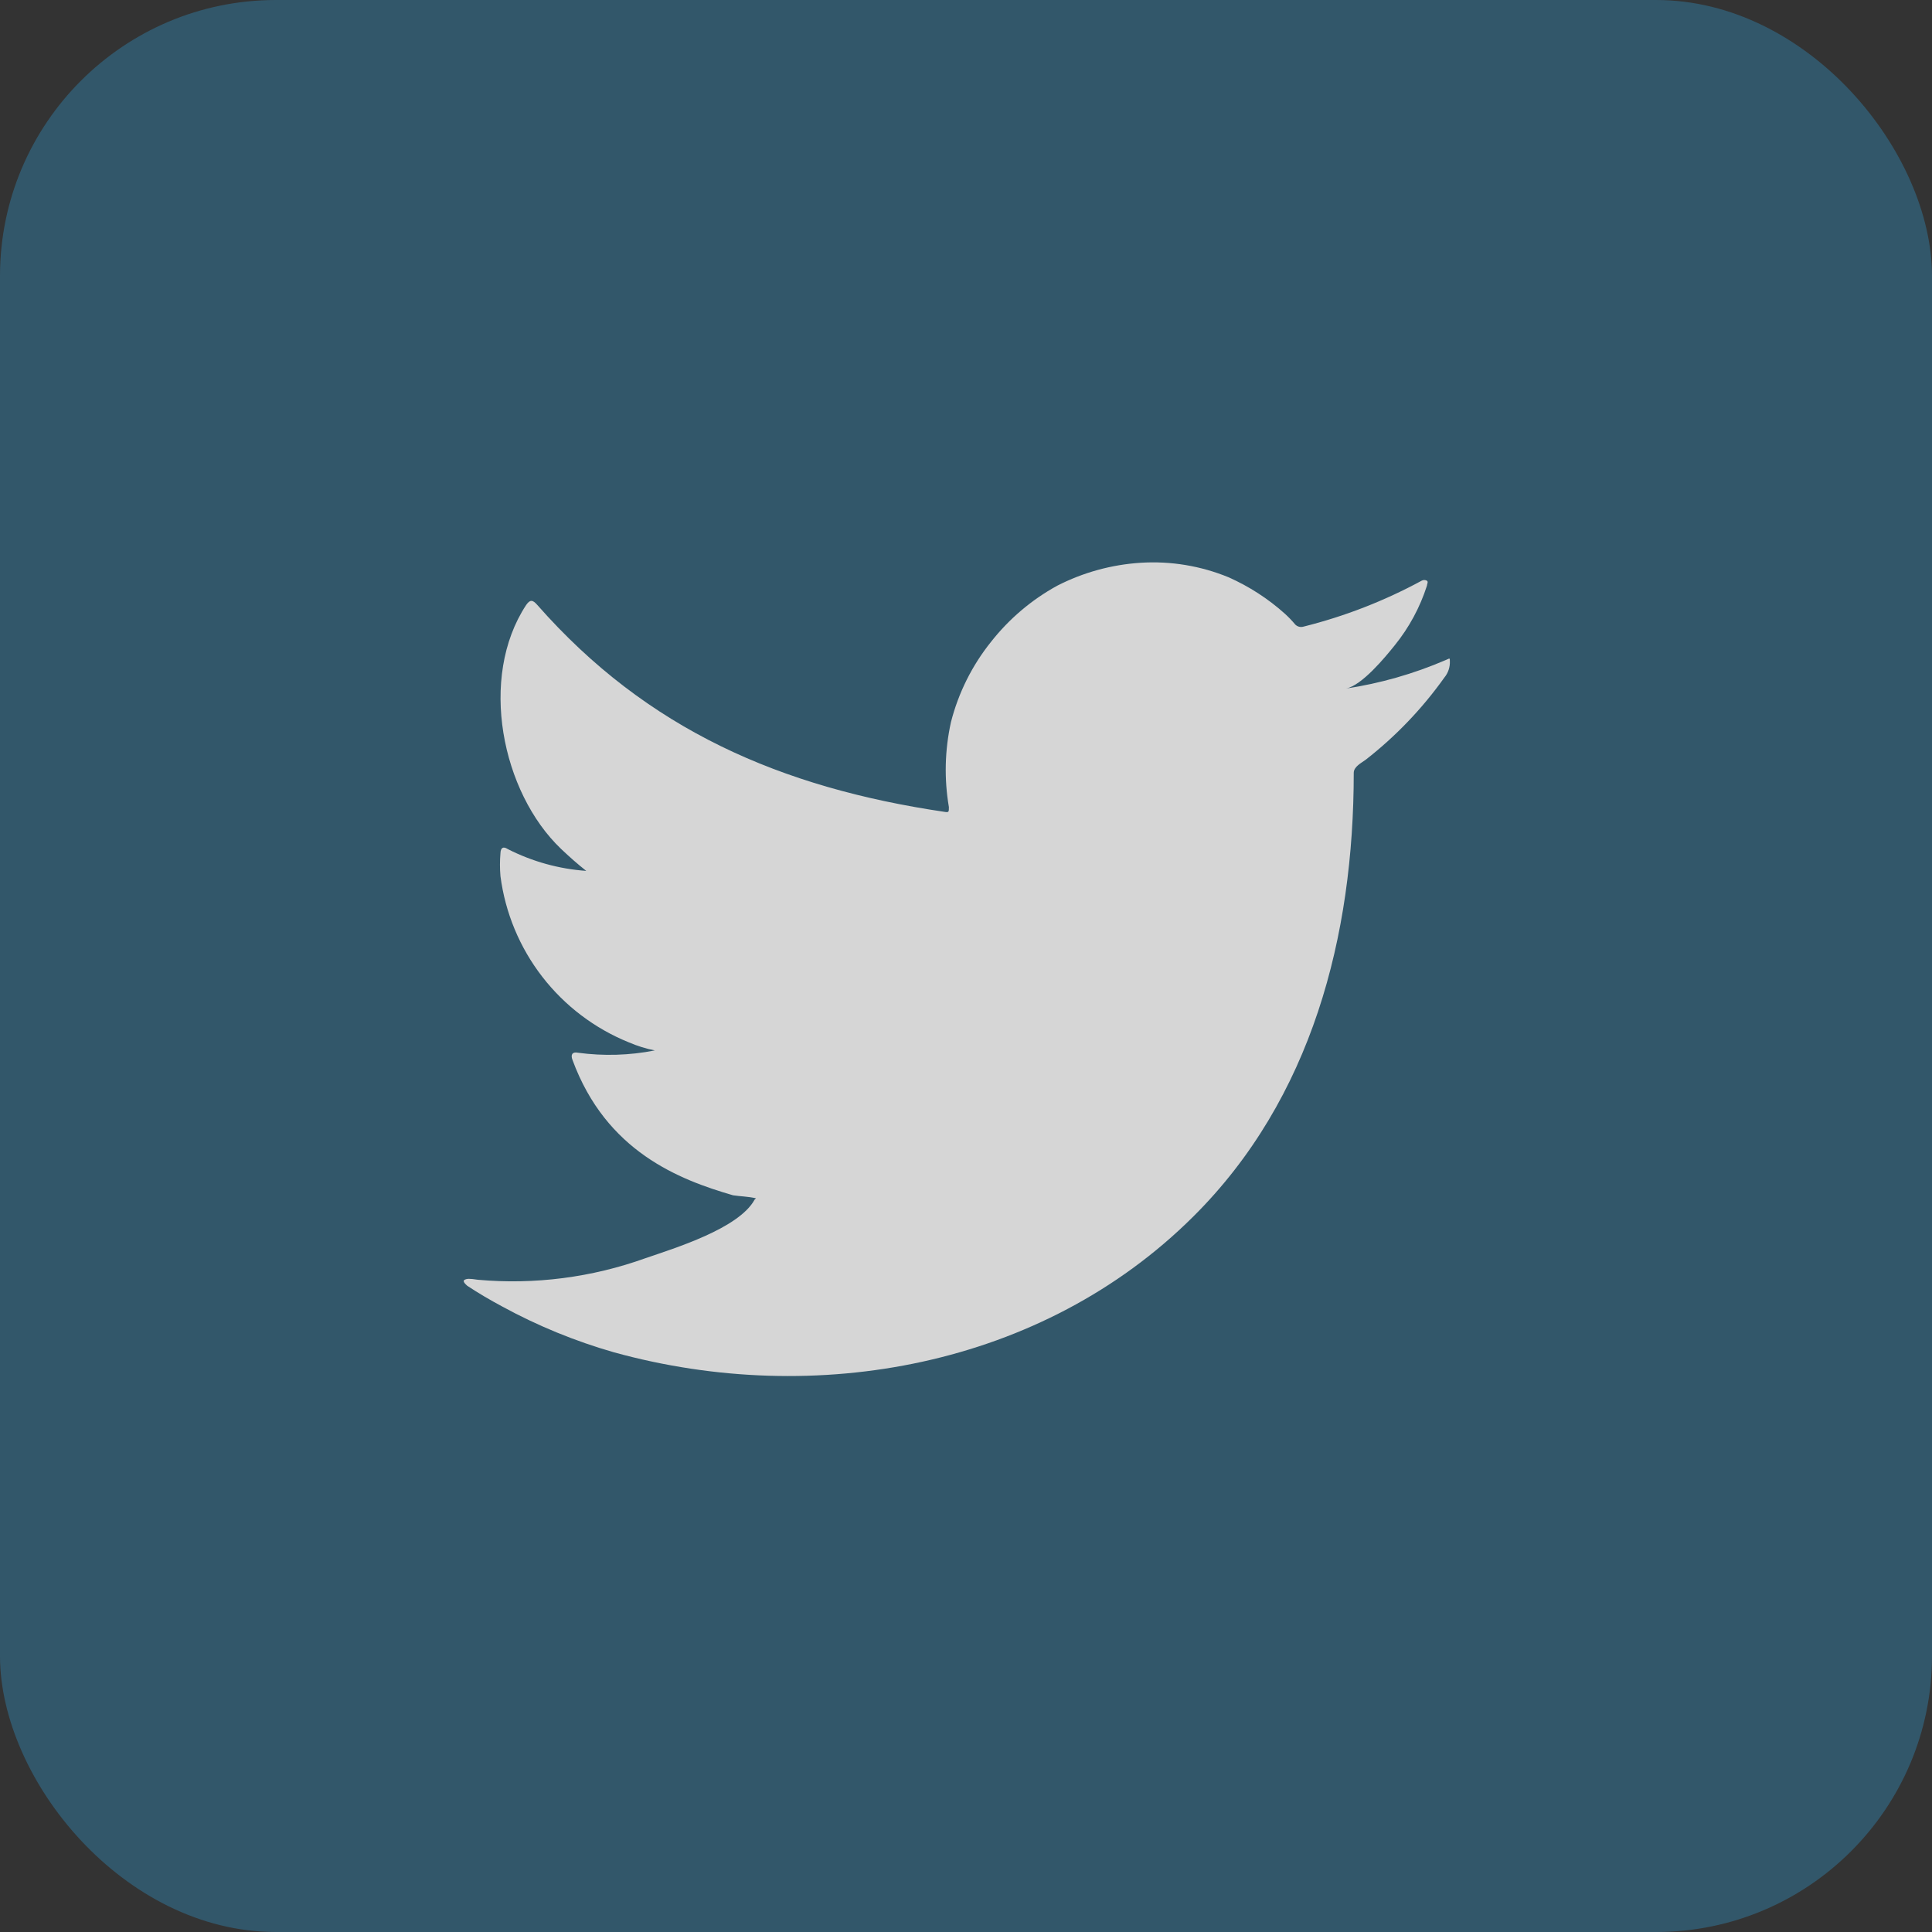 <svg width="56" height="56" viewBox="0 0 56 56" fill="none" xmlns="http://www.w3.org/2000/svg">
<rect x="0" y="0" width="56" height="56" fill="#333333" stroke="none"/>
<g opacity="0.8">
<rect width="56" height="56" rx="8" fill="#326078"/>
<path d="M41.899 19.134C40.974 19.532 40.002 19.81 39.006 19.959C39.472 19.879 40.157 19.041 40.429 18.702C40.843 18.19 41.159 17.605 41.36 16.978C41.36 16.931 41.407 16.865 41.36 16.832C41.337 16.819 41.31 16.812 41.283 16.812C41.257 16.812 41.23 16.819 41.207 16.832C40.126 17.418 38.976 17.865 37.783 18.163C37.741 18.175 37.697 18.176 37.655 18.166C37.613 18.155 37.574 18.133 37.544 18.103C37.451 17.992 37.351 17.887 37.244 17.79C36.758 17.354 36.206 16.997 35.609 16.732C34.803 16.401 33.932 16.257 33.062 16.312C32.219 16.366 31.395 16.592 30.642 16.978C29.901 17.385 29.25 17.937 28.727 18.602C28.178 19.286 27.781 20.08 27.564 20.931C27.385 21.74 27.364 22.576 27.504 23.393C27.504 23.533 27.504 23.553 27.384 23.533C22.644 22.834 18.754 21.151 15.576 17.537C15.437 17.377 15.363 17.377 15.25 17.537C13.867 19.64 14.539 22.967 16.268 24.611C16.5 24.831 16.74 25.044 16.992 25.243C16.2 25.187 15.427 24.972 14.718 24.611C14.585 24.524 14.512 24.571 14.506 24.731C14.487 24.952 14.487 25.175 14.506 25.396C14.644 26.457 15.062 27.463 15.716 28.309C16.371 29.156 17.238 29.813 18.229 30.214C18.471 30.318 18.722 30.396 18.98 30.447C18.247 30.592 17.494 30.614 16.753 30.514C16.593 30.48 16.534 30.567 16.593 30.72C17.571 33.382 19.692 34.194 21.247 34.646C21.46 34.679 21.673 34.679 21.912 34.733C21.912 34.733 21.912 34.733 21.872 34.773C21.414 35.611 19.559 36.177 18.708 36.47C17.154 37.028 15.498 37.242 13.854 37.095C13.595 37.055 13.535 37.062 13.468 37.095C13.402 37.128 13.468 37.202 13.542 37.268C13.874 37.488 14.206 37.681 14.552 37.867C15.581 38.429 16.67 38.875 17.797 39.198C23.634 40.808 30.203 39.624 34.585 35.265C38.029 31.845 39.239 27.126 39.239 22.402C39.239 22.222 39.459 22.115 39.585 22.022C40.456 21.343 41.224 20.54 41.865 19.64C41.976 19.506 42.033 19.335 42.025 19.161C42.025 19.061 42.025 19.081 41.899 19.134Z" fill="white"/>
</g>
</svg>

